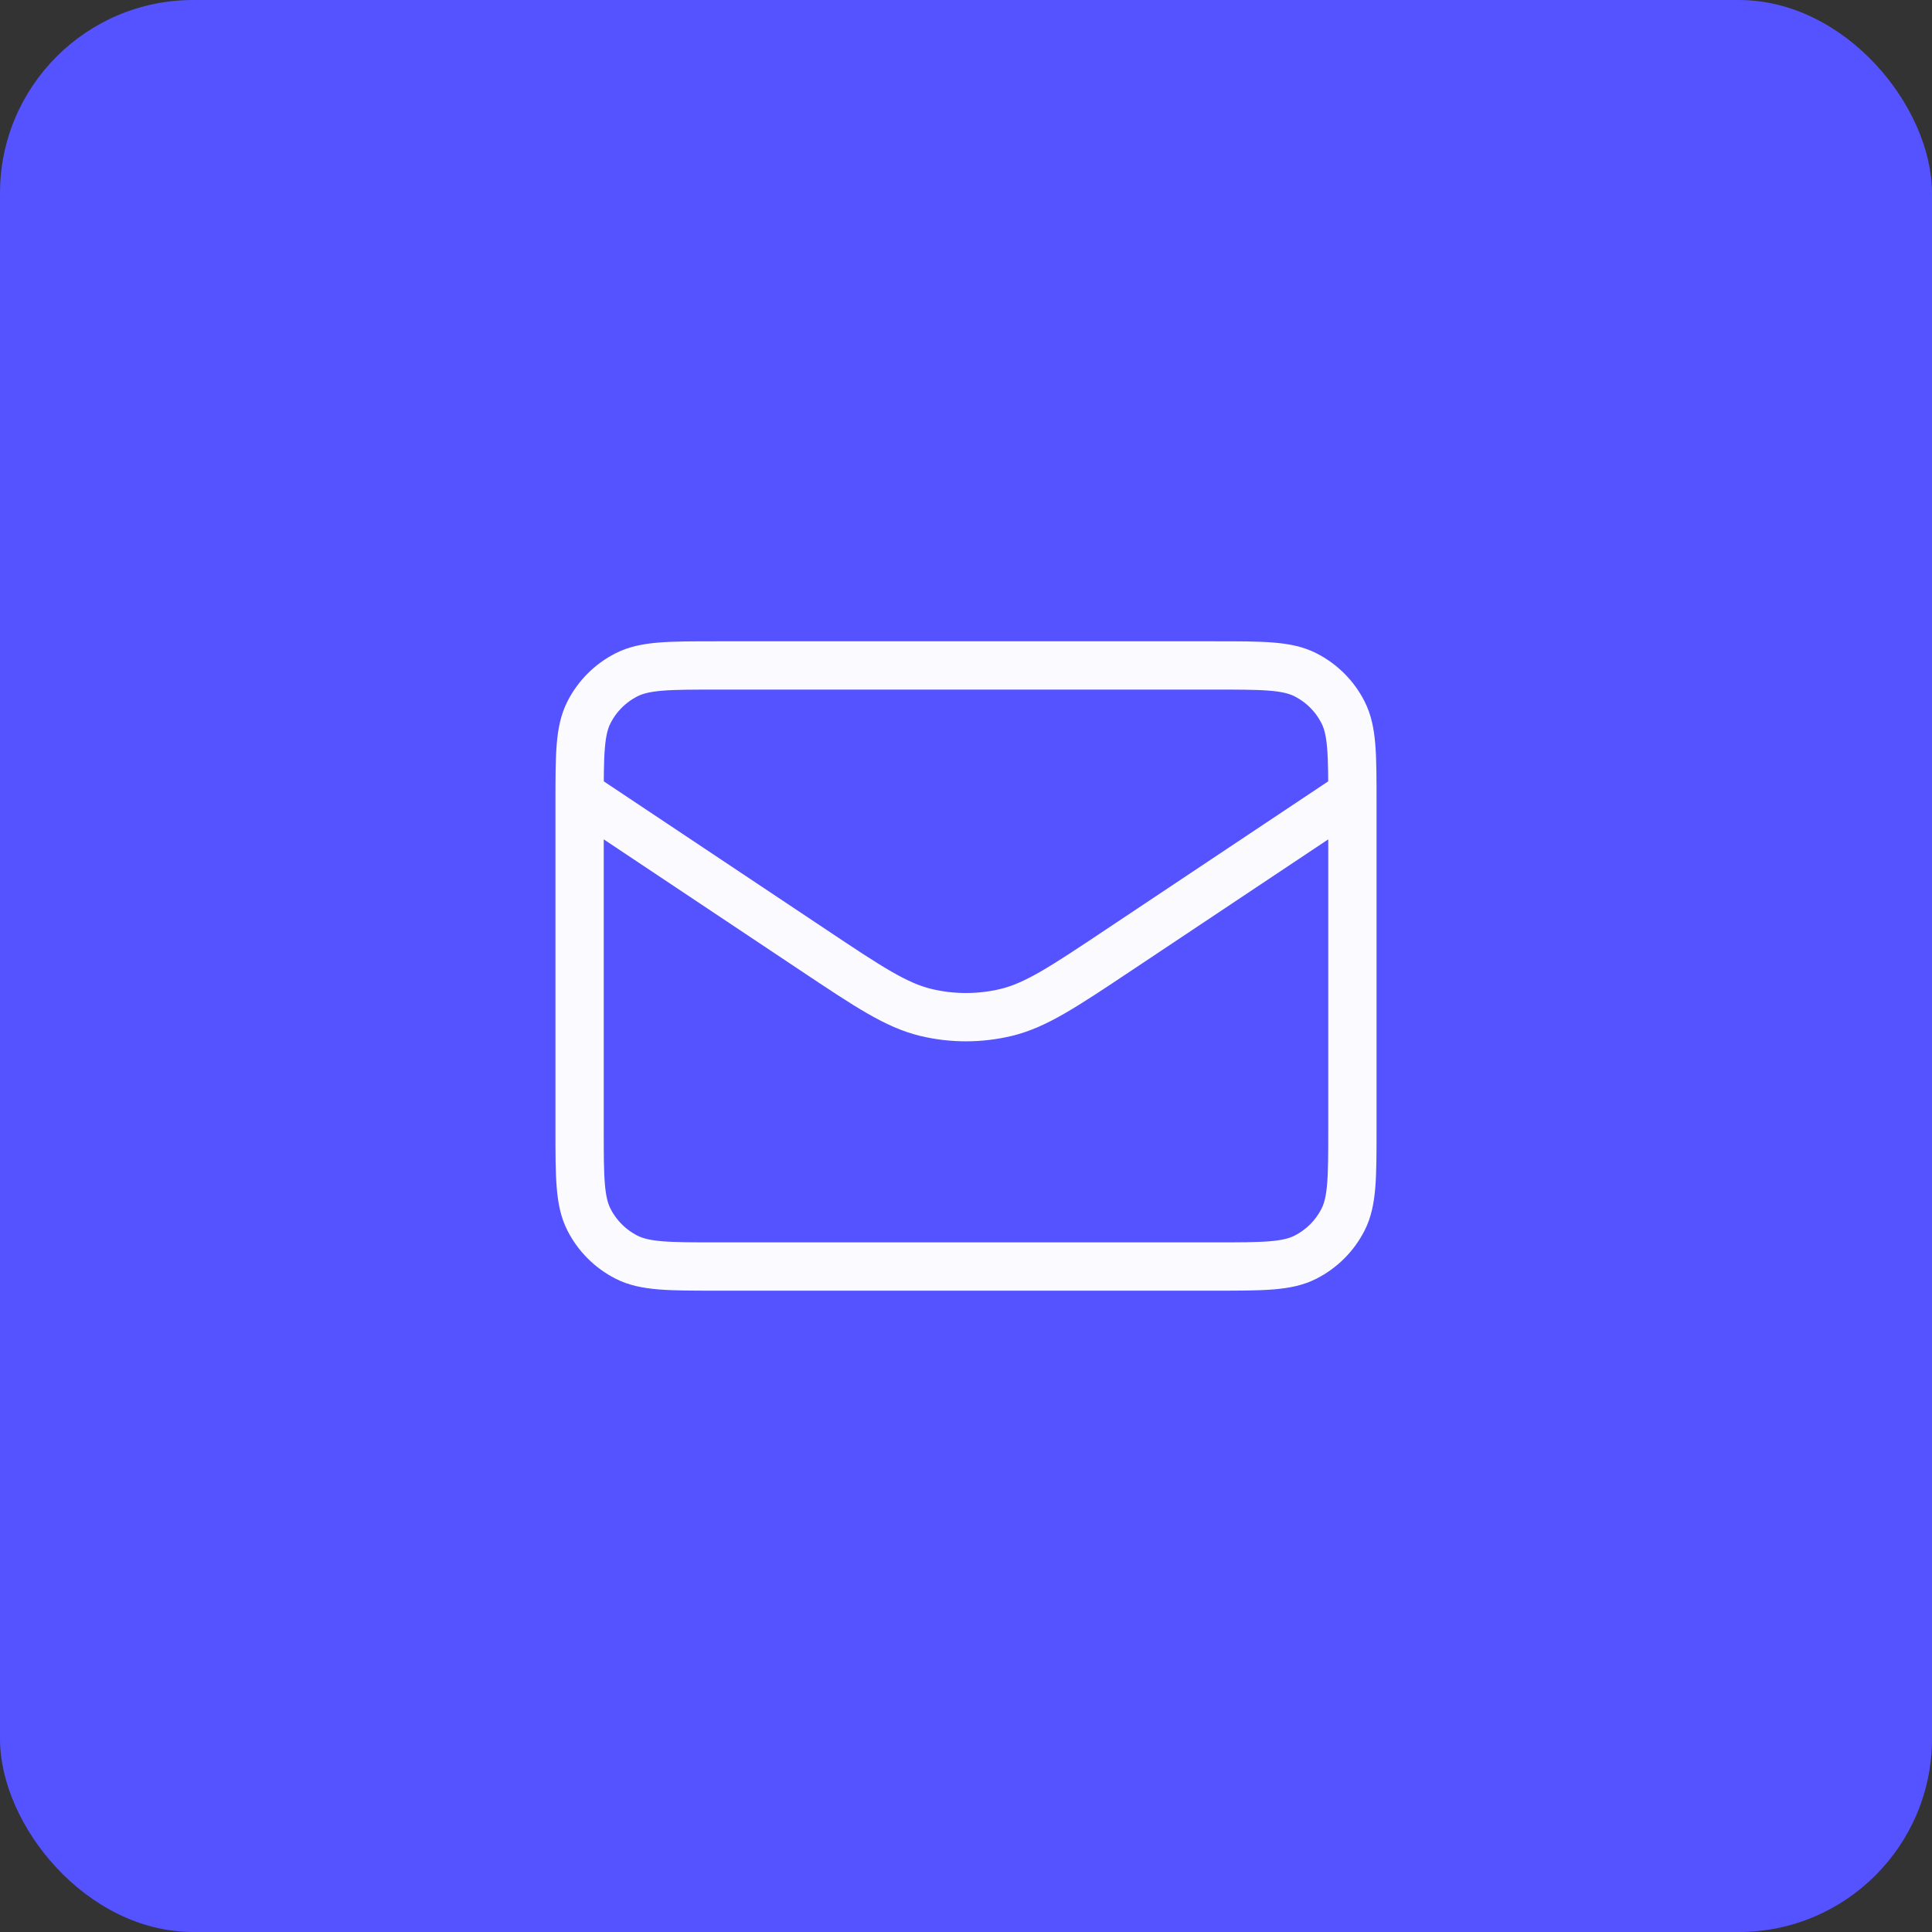 <svg width="60" height="60" viewBox="0 0 60 60" fill="none" xmlns="http://www.w3.org/2000/svg">
<rect x="0" y="0" width="60" height="60" fill="#333333" stroke="none"/>
<rect width="60" height="60" rx="6" fill="#5552FF"/>
<path d="M18 24.666L25.267 29.51C26.977 30.651 27.833 31.221 28.757 31.443C29.574 31.638 30.426 31.638 31.243 31.443C32.167 31.221 33.023 30.651 34.733 29.51L42 24.666M22.267 39.333H37.733C39.227 39.333 39.974 39.333 40.544 39.042C41.046 38.786 41.454 38.378 41.709 37.877C42 37.306 42 36.559 42 35.066V24.933C42 23.439 42 22.692 41.709 22.122C41.454 21.62 41.046 21.212 40.544 20.957C39.974 20.666 39.227 20.666 37.733 20.666H22.267C20.773 20.666 20.026 20.666 19.456 20.957C18.954 21.212 18.546 21.62 18.291 22.122C18 22.692 18 23.439 18 24.933V35.066C18 36.559 18 37.306 18.291 37.877C18.546 38.378 18.954 38.786 19.456 39.042C20.026 39.333 20.773 39.333 22.267 39.333Z" stroke="#FAFAFF" stroke-width="1.5" stroke-linecap="round" stroke-linejoin="round"/>
</svg>

